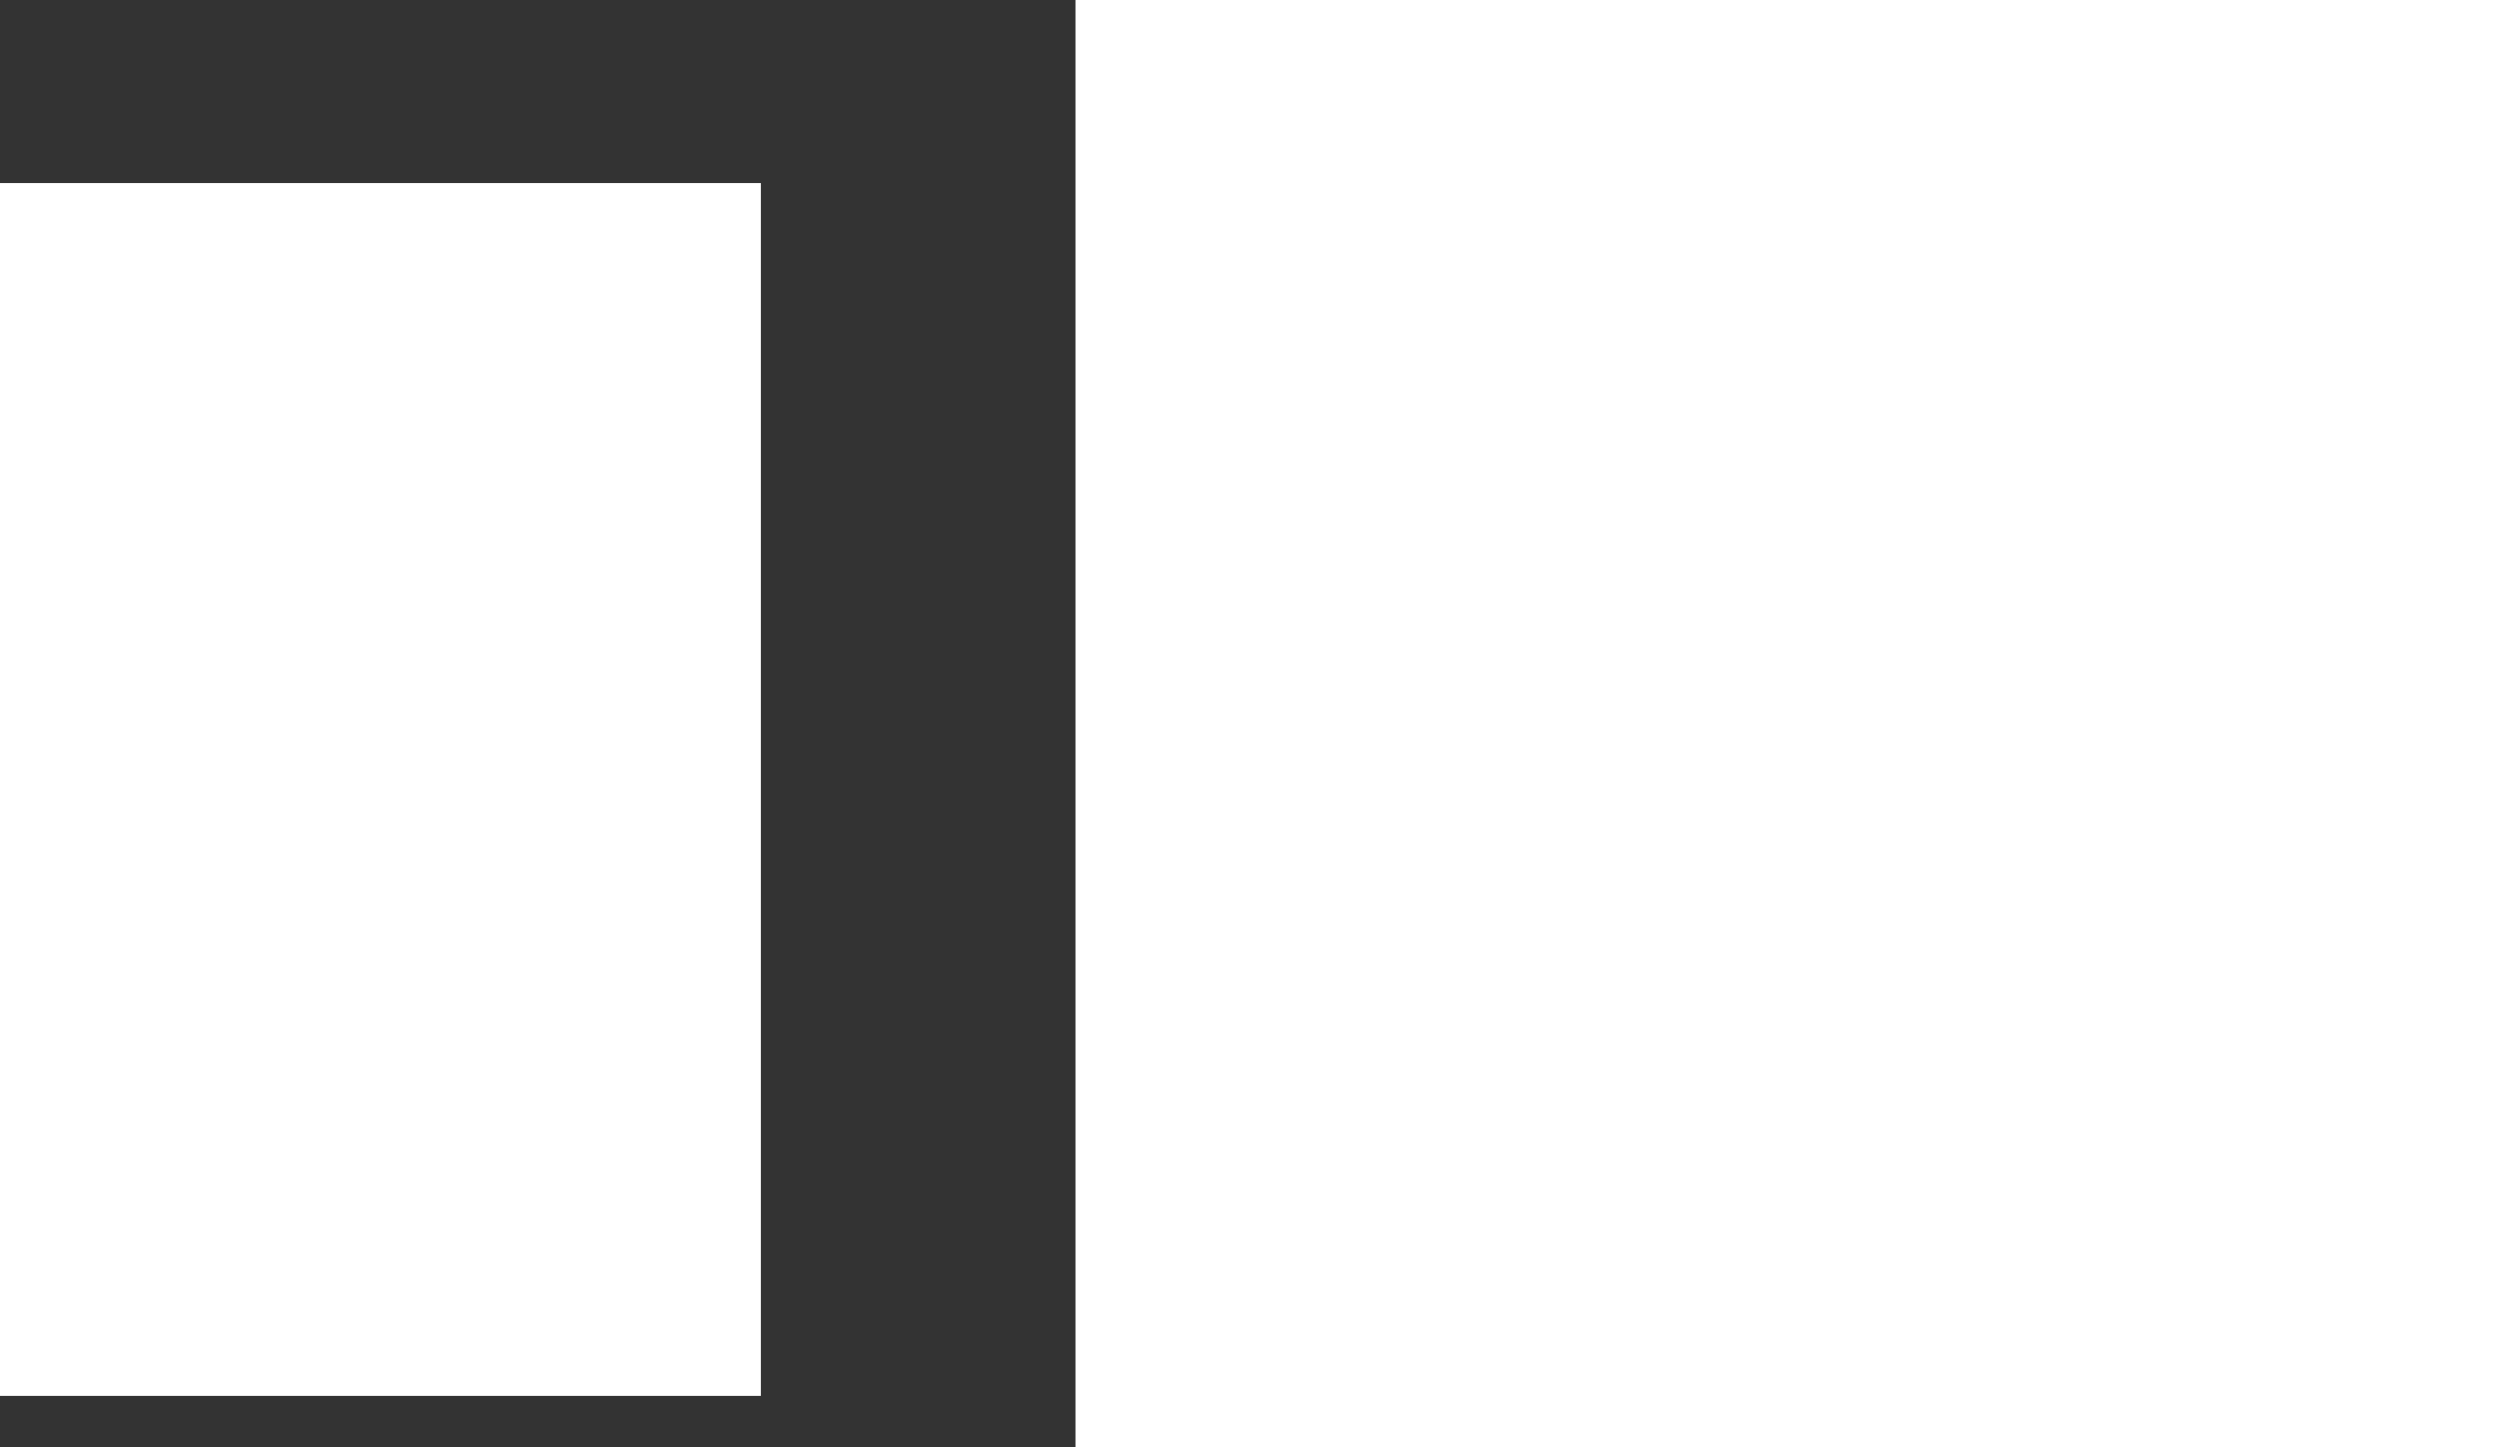 <?xml version="1.0" encoding="UTF-8" standalone="no"?>
<svg xmlns:xlink="http://www.w3.org/1999/xlink" height="12.65px" width="21.85px" xmlns="http://www.w3.org/2000/svg">
  <rect width="100%" height="100%" fill="#333333" stroke="none"/>
  <g transform="matrix(1.0, 0.0, 0.0, 1.0, 8.5, 38.85)">
    <path d="M13.35 -38.85 L13.35 -26.2 0.9 -26.2 0.9 -38.85 13.35 -38.85 M-1.85 -37.25 L-1.85 -26.65 -8.5 -26.65 -8.5 -37.25 -1.85 -37.25" fill="#ffffff" fill-rule="evenodd" stroke="none"/>
  </g>
</svg>
